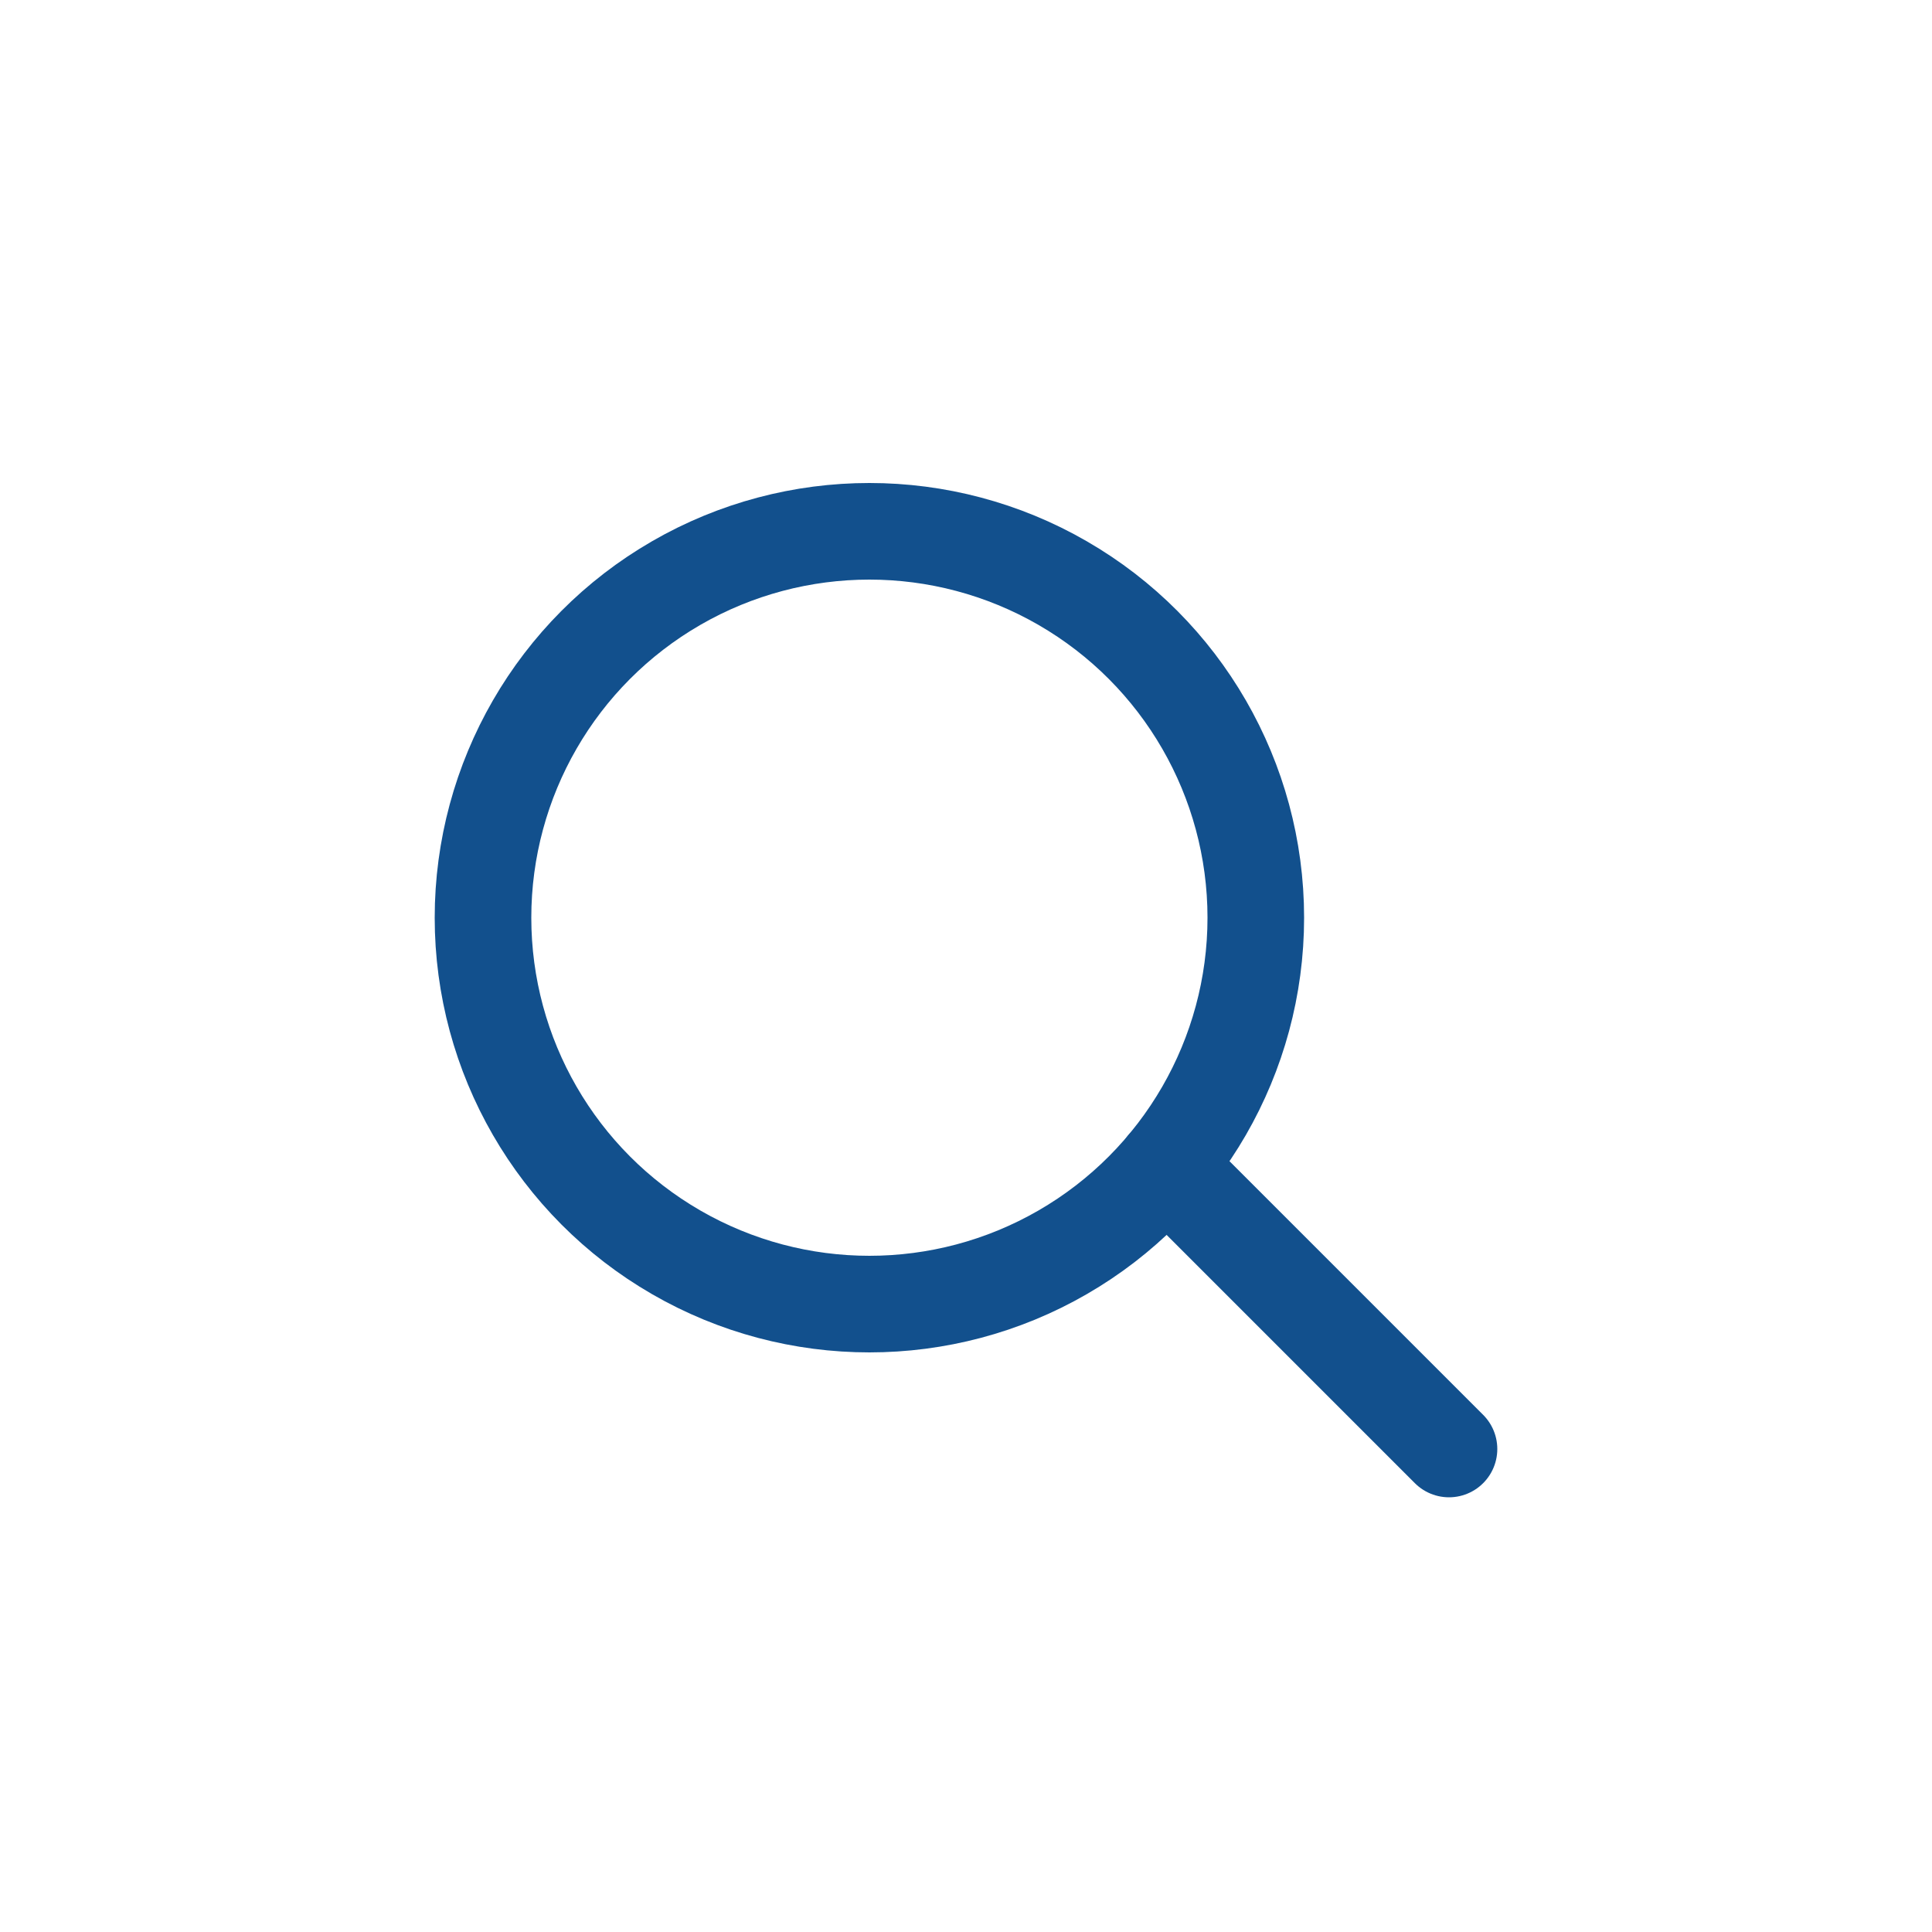 <svg xmlns="http://www.w3.org/2000/svg" xmlns:xlink="http://www.w3.org/1999/xlink" width="40" height="40" viewBox="0 0 40 40">
  <defs>
    <clipPath id="clip-path">
      <rect id="Rectangle_1863" data-name="Rectangle 1863" width="22" height="21" fill="none" stroke="#12508d" stroke-width="1"/>
    </clipPath>
  </defs>
  <g id="Search_1" data-name="Search 1" transform="translate(4 4)">
    <g id="Group_10202" data-name="Group 10202" transform="translate(0.555 0)" opacity="0">
      <g id="Rectangle_1849" data-name="Rectangle 1849" transform="translate(-0.555 0)" fill="#e8c269" stroke="rgba(232,194,105,0.4)" stroke-width="4">
        <rect width="32" height="32" rx="16" stroke="none"/>
        <rect x="-2" y="-2" width="36" height="36" rx="18" fill="none"/>
      </g>
    </g>
    <g id="Group_10203" data-name="Group 10203" transform="translate(5 6)">
      <g id="Group_10200" data-name="Group 10200" clip-path="url(#clip-path)">
        <circle id="Ellipse_8" data-name="Ellipse 8" cx="8" cy="8" r="8" transform="translate(1 1)" fill="none" stroke="#12508d" stroke-miterlimit="10" stroke-width="2"/>
        <line id="Line_36" data-name="Line 36" x2="5.865" y2="5.865" transform="translate(15.135 14.135)" fill="none" stroke="#12508d" stroke-linecap="round" stroke-miterlimit="10" stroke-width="2"/>
      </g>
    </g>
  </g>
</svg>

